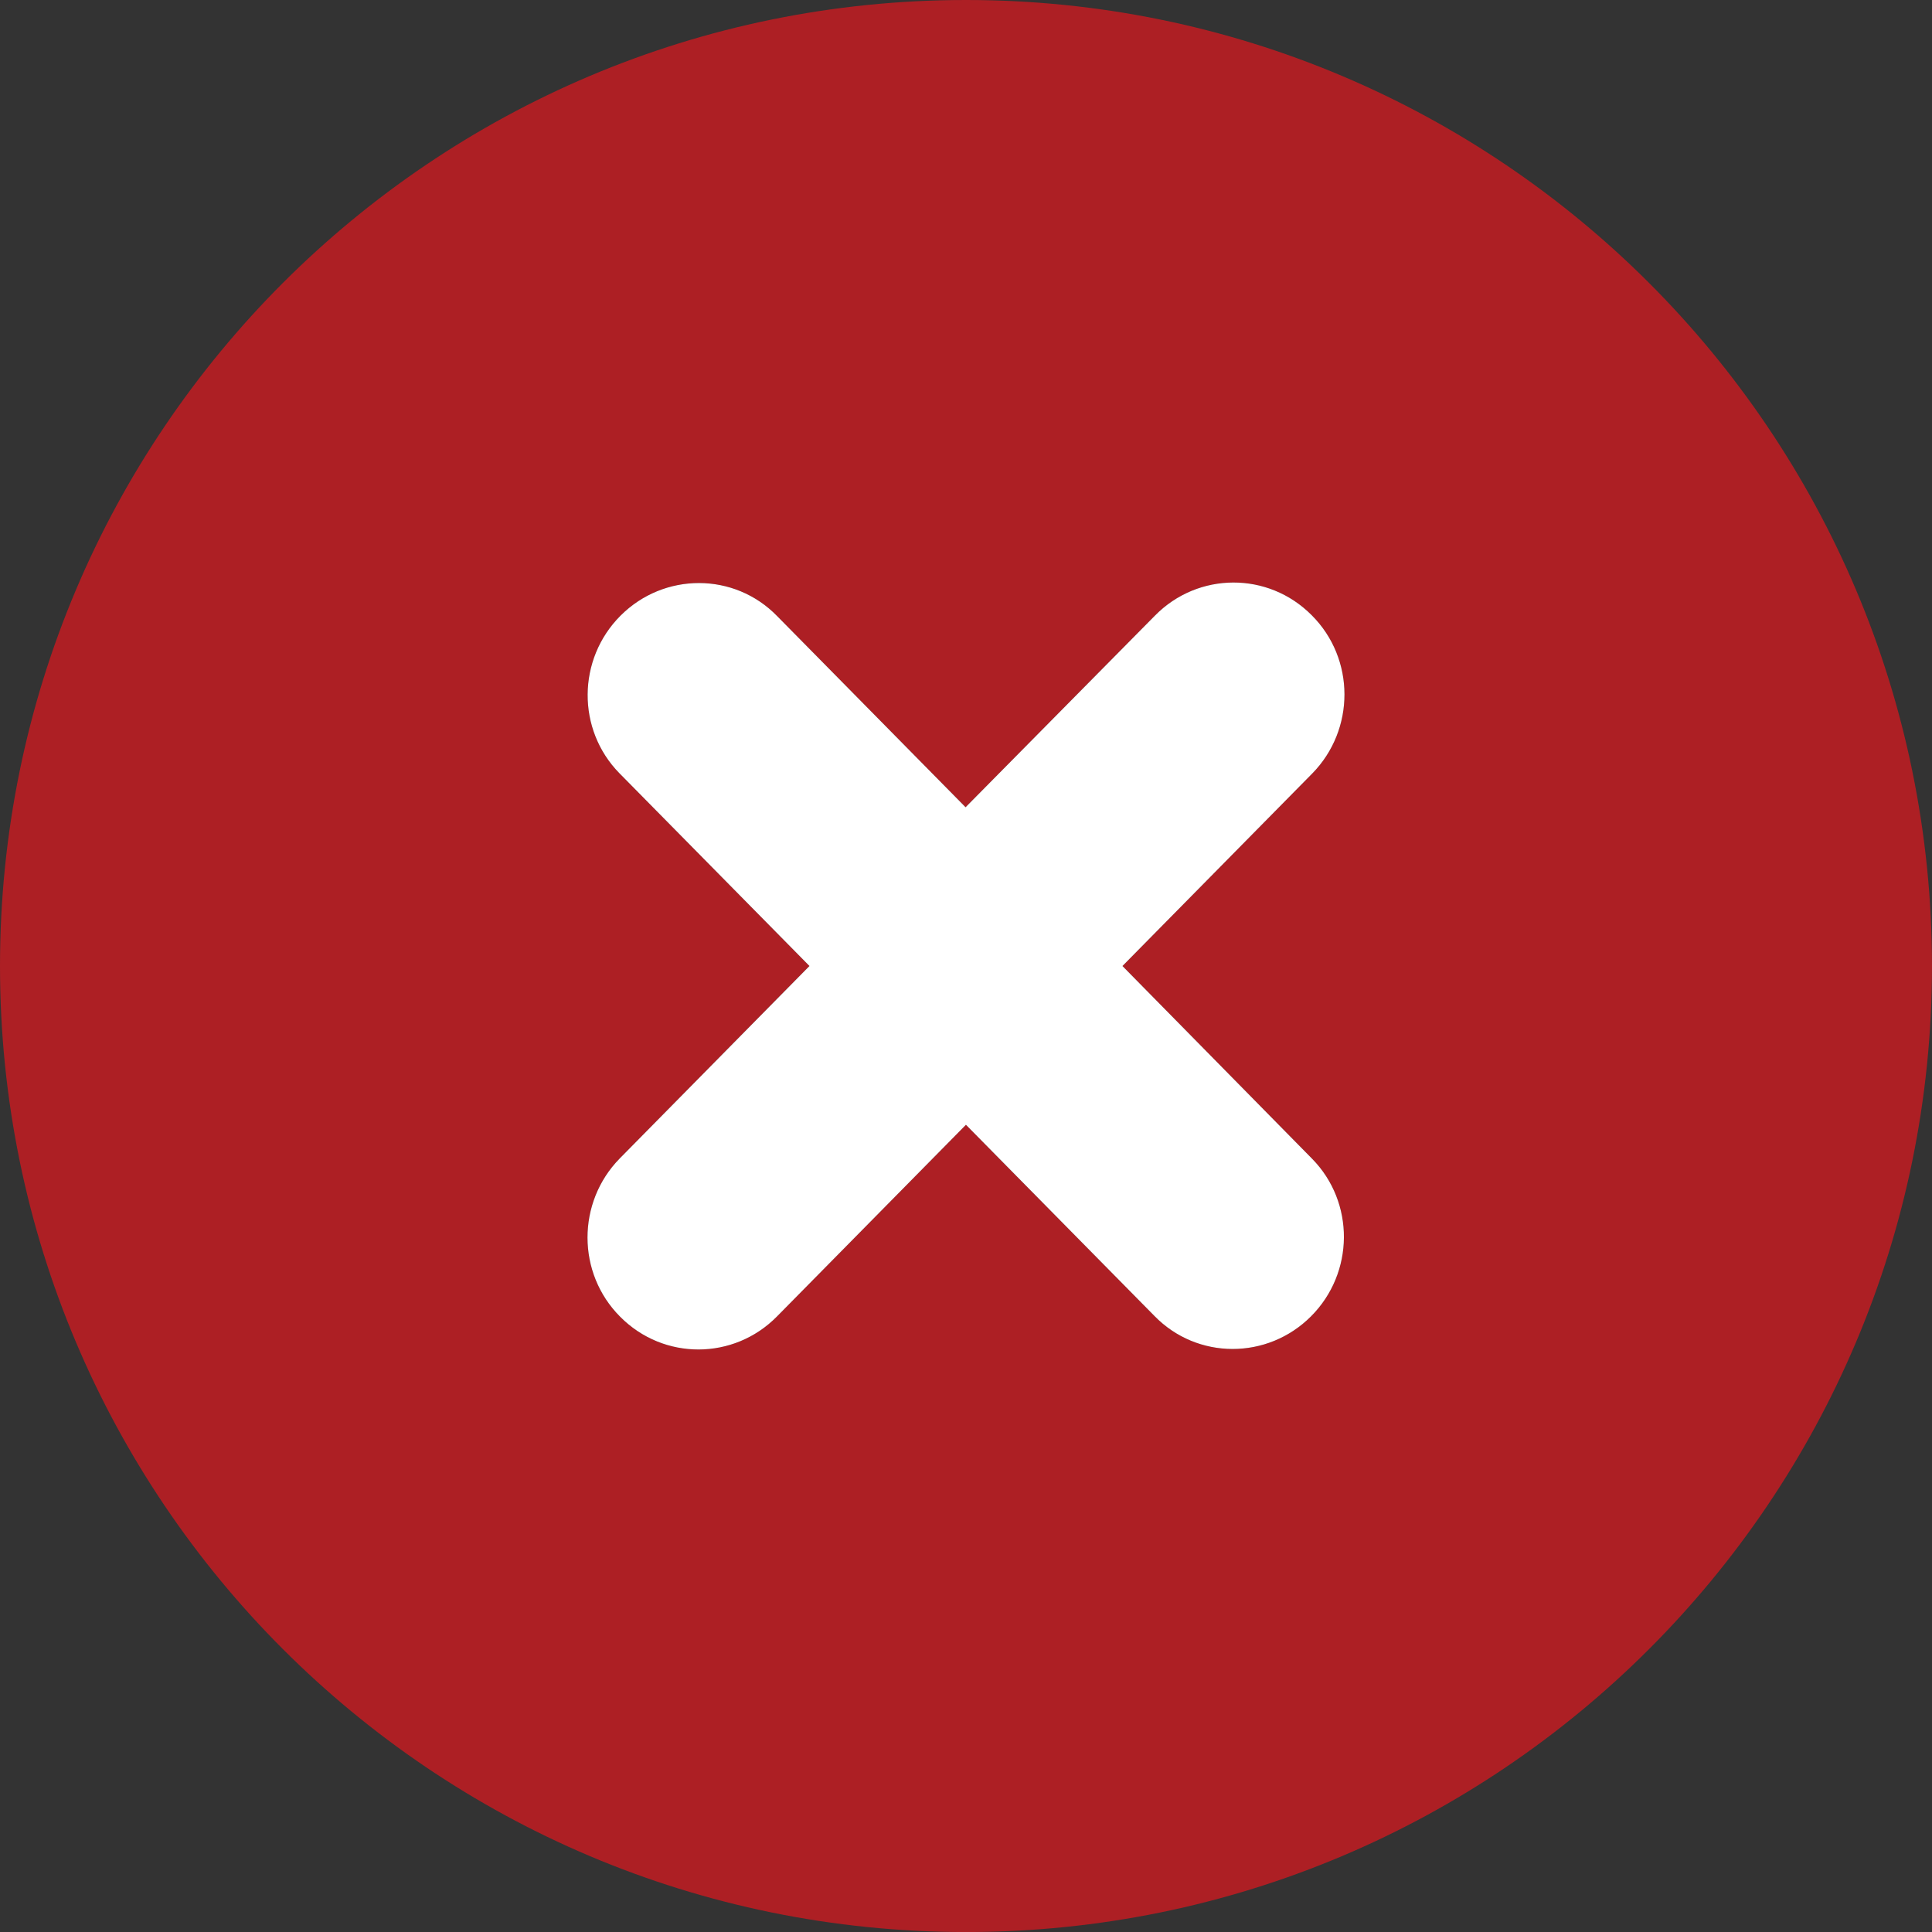 <?xml version="1.0" encoding="utf-8"?>
<!-- Generator: Adobe Illustrator 16.0.3, SVG Export Plug-In . SVG Version: 6.00 Build 0)  -->
<!DOCTYPE svg PUBLIC "-//W3C//DTD SVG 1.1//EN" "http://www.w3.org/Graphics/SVG/1.1/DTD/svg11.dtd">
<svg version="1.1" id="Ebene_1" xmlns="http://www.w3.org/2000/svg" xmlns:xlink="http://www.w3.org/1999/xlink" x="0px" y="0px"
	 width="357.535px" height="357.533px" viewBox="0 0 357.535 357.533" enable-background="new 0 0 357.535 357.533"
	 xml:space="preserve">
<rect x="0" y="0" width="357.535" height="357.533" fill="#333333" stroke="none"/>
<g id="Ebene_1_1_">
	<g id="open">
	</g>
</g>
<g id="Isolationsmodus">
	<g>
		<path fill="#AD1F24" d="M178.76,0C80.02,0,0,80.031,0,178.771c0,98.739,80.02,178.771,178.76,178.771
			c98.74,0,178.771-80.03,178.771-178.771S277.5,0,178.76,0z M242.82,214.44c7.92,8.051,7.84,21.121-0.211,29.17
			c-8.049,8.051-21.039,8.051-28.959-0.069l-34.892-35.39L143.8,243.61c-7.98,8.121-20.98,8.188-29.03,0.07
			c-8.05-8.052-8.05-21.189-0.07-29.313l35.1-35.599l-35.17-35.67c-7.91-8.052-7.84-21.12,0.21-29.17
			c8.05-8.052,21.05-8.052,28.96,0.068l34.89,35.392l35.041-35.46c7.979-8.12,20.971-8.19,29.021-0.07
			c8.062,8.05,8.062,21.188,0.07,29.31l-35.101,35.602L242.82,214.44z"/>
		<path fill="#FFFFFF" d="M242.82,214.44c7.92,8.051,7.84,21.121-0.211,29.17c-8.049,8.051-21.039,8.051-28.959-0.069l-34.892-35.39
			L143.8,243.61c-7.98,8.121-20.98,8.188-29.03,0.07c-8.05-8.052-8.05-21.189-0.07-29.313l35.1-35.599l-35.17-35.67
			c-7.91-8.052-7.84-21.12,0.21-29.17c8.05-8.052,21.05-8.052,28.96,0.068l34.89,35.392l35.041-35.46
			c7.979-8.12,20.971-8.19,29.021-0.07c8.062,8.05,8.062,21.188,0.07,29.31l-35.101,35.602L242.82,214.44z"/>
	</g>
</g>
</svg>
